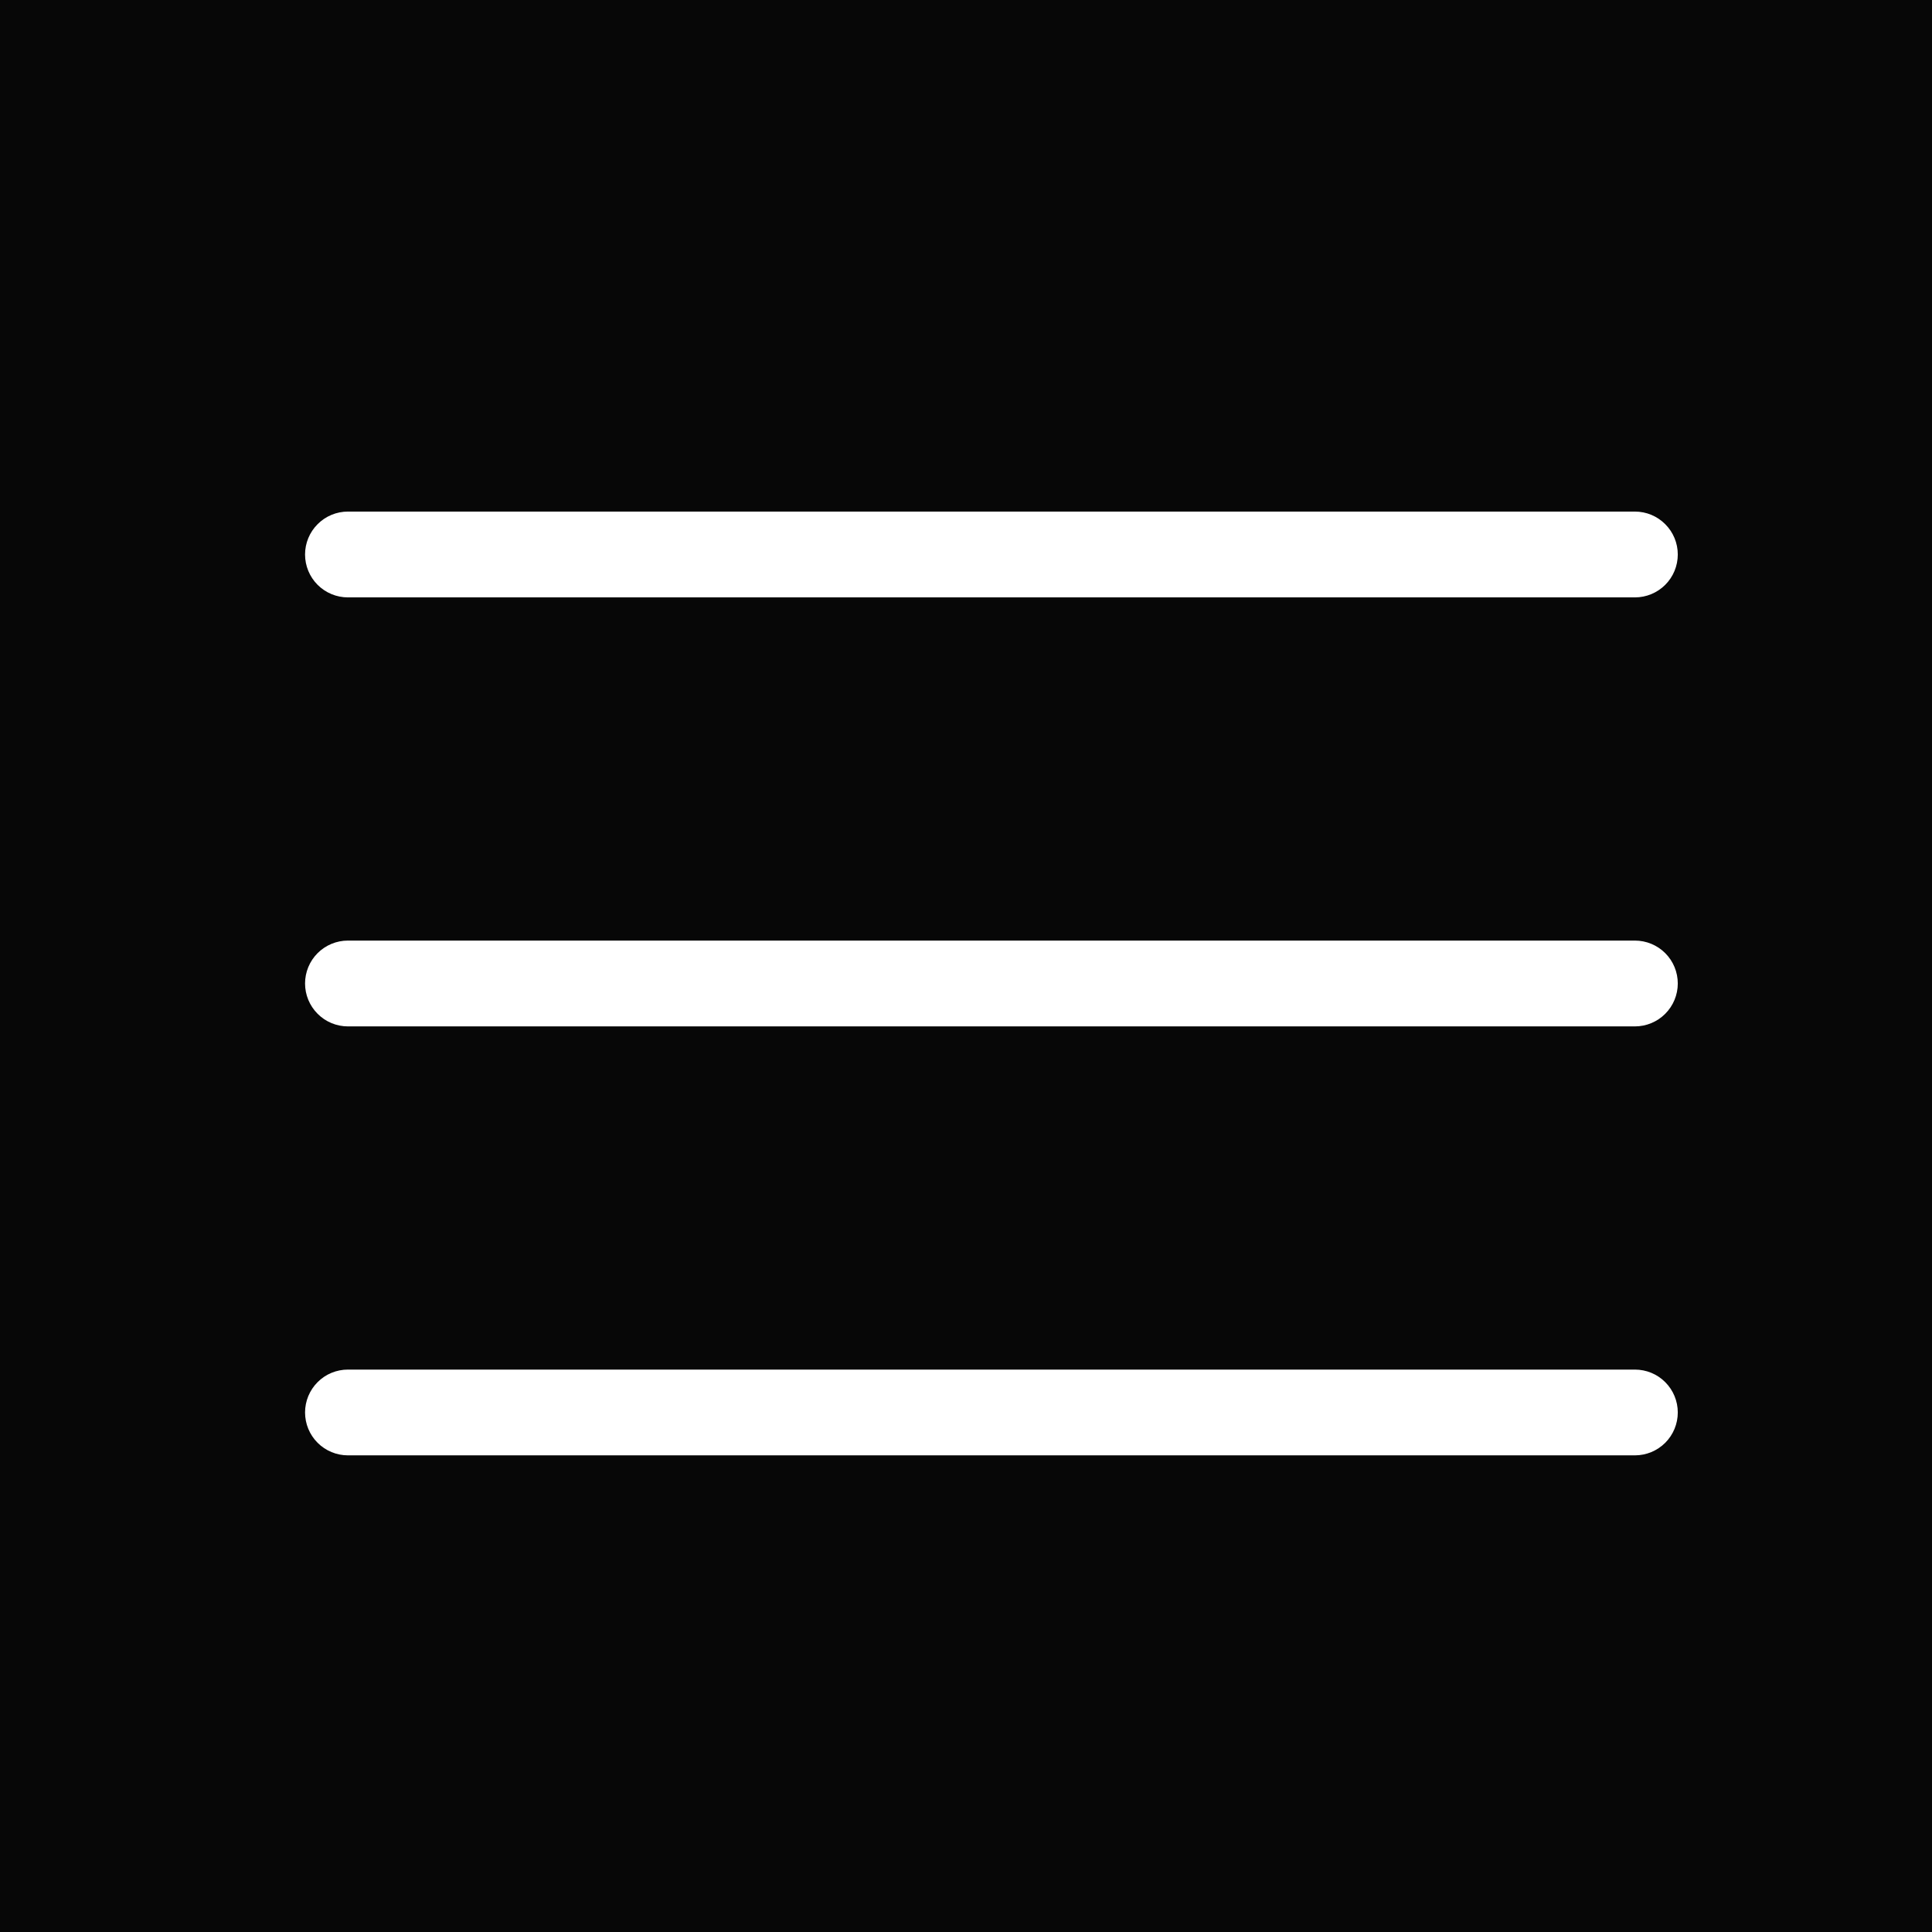 <?xml version="1.0" encoding="UTF-8"?> <svg xmlns="http://www.w3.org/2000/svg" width="38" height="38" viewBox="0 0 38 38" fill="none"><rect width="38" height="38" fill="#070707"></rect><path d="M32.156 11.75H6.844C6.62 11.75 6.405 11.661 6.247 11.503C6.089 11.345 6 11.13 6 10.906C6 10.682 6.089 10.468 6.247 10.31C6.405 10.151 6.62 10.062 6.844 10.062H32.156C32.38 10.062 32.595 10.151 32.753 10.31C32.911 10.468 33 10.682 33 10.906C33 11.13 32.911 11.345 32.753 11.503C32.595 11.661 32.38 11.75 32.156 11.75ZM32.156 20.188H6.844C6.62 20.188 6.405 20.099 6.247 19.94C6.089 19.782 6 19.567 6 19.344C6 19.12 6.089 18.905 6.247 18.747C6.405 18.589 6.62 18.5 6.844 18.5H32.156C32.38 18.5 32.595 18.589 32.753 18.747C32.911 18.905 33 19.12 33 19.344C33 19.567 32.911 19.782 32.753 19.94C32.595 20.099 32.38 20.188 32.156 20.188ZM32.156 28.625H6.844C6.62 28.625 6.405 28.536 6.247 28.378C6.089 28.22 6 28.005 6 27.781C6 27.558 6.089 27.343 6.247 27.185C6.405 27.026 6.62 26.938 6.844 26.938H32.156C32.38 26.938 32.595 27.026 32.753 27.185C32.911 27.343 33 27.558 33 27.781C33 28.005 32.911 28.22 32.753 28.378C32.595 28.536 32.38 28.625 32.156 28.625Z" fill="white"></path></svg> 